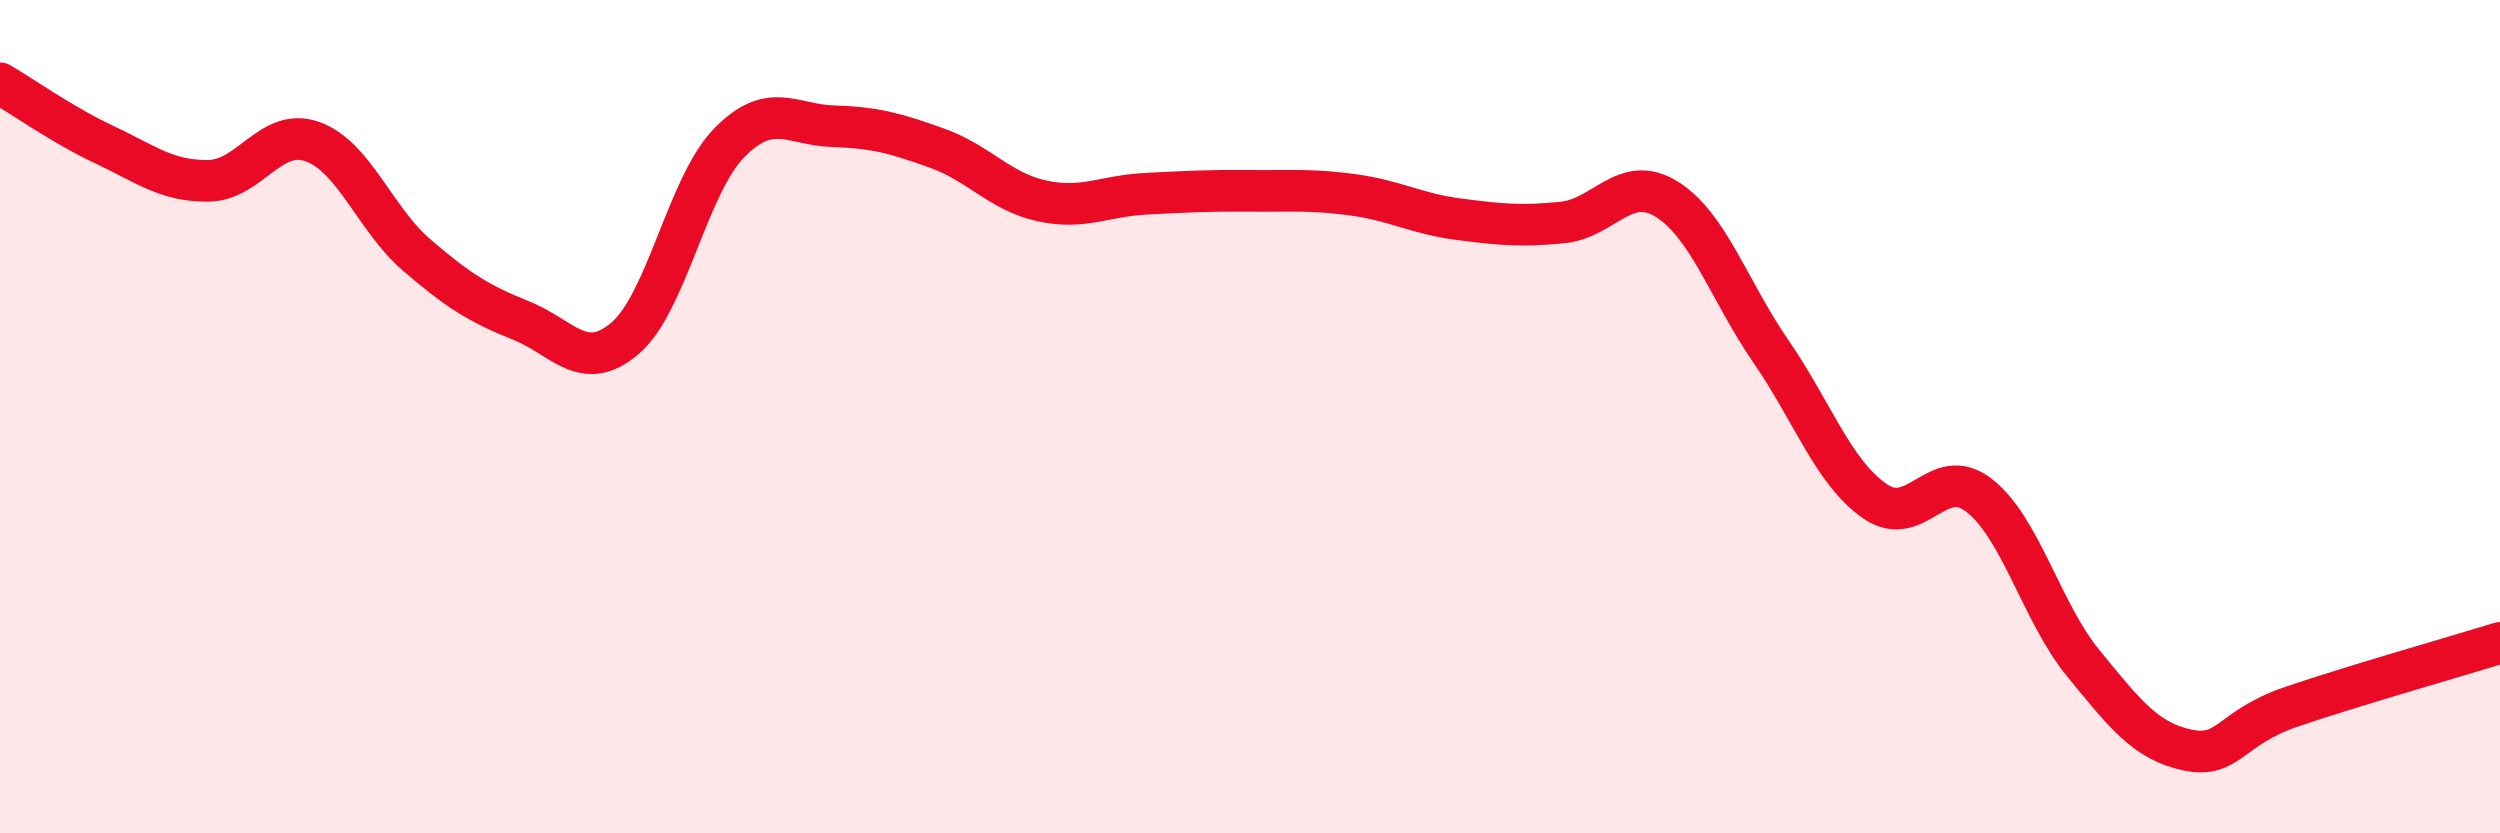 
    <svg width="60" height="20" viewBox="0 0 60 20" xmlns="http://www.w3.org/2000/svg">
      <path
        d="M 0,2 C 0.5,2.29 1.5,3 2.5,3.47 C 3.5,3.94 4,4.35 5,4.34 C 6,4.33 6.5,3.04 7.5,3.4 C 8.5,3.76 9,5.26 10,6.12 C 11,6.98 11.5,7.29 12.5,7.69 C 13.5,8.09 14,8.97 15,8.12 C 16,7.27 16.5,4.45 17.5,3.43 C 18.5,2.41 19,3 20,3.03 C 21,3.06 21.5,3.2 22.5,3.56 C 23.5,3.92 24,4.6 25,4.82 C 26,5.04 26.5,4.7 27.5,4.65 C 28.5,4.6 29,4.57 30,4.58 C 31,4.59 31.5,4.54 32.5,4.68 C 33.5,4.82 34,5.13 35,5.26 C 36,5.39 36.5,5.44 37.5,5.34 C 38.5,5.24 39,4.16 40,4.78 C 41,5.4 41.5,6.98 42.5,8.43 C 43.5,9.88 44,11.34 45,12.03 C 46,12.72 46.5,11.11 47.5,11.89 C 48.5,12.67 49,14.7 50,15.92 C 51,17.14 51.5,17.79 52.5,18 C 53.5,18.21 53.5,17.47 55,16.96 C 56.5,16.45 59,15.74 60,15.43L60 20L0 20Z"
        fill="#EB0A25"
        opacity="0.1"
        stroke-linecap="round"
        stroke-linejoin="round"
      />
      <path
        d="M 0,2 C 0.5,2.29 1.5,3 2.5,3.47 C 3.5,3.94 4,4.35 5,4.34 C 6,4.33 6.5,3.04 7.5,3.4 C 8.5,3.76 9,5.26 10,6.12 C 11,6.98 11.5,7.29 12.5,7.69 C 13.5,8.09 14,8.97 15,8.12 C 16,7.27 16.5,4.45 17.5,3.43 C 18.5,2.41 19,3 20,3.03 C 21,3.06 21.5,3.2 22.5,3.56 C 23.5,3.92 24,4.6 25,4.82 C 26,5.04 26.5,4.7 27.5,4.65 C 28.5,4.6 29,4.57 30,4.58 C 31,4.59 31.5,4.54 32.5,4.68 C 33.5,4.82 34,5.13 35,5.26 C 36,5.39 36.5,5.44 37.5,5.34 C 38.5,5.24 39,4.16 40,4.78 C 41,5.4 41.5,6.98 42.5,8.43 C 43.5,9.88 44,11.34 45,12.03 C 46,12.72 46.5,11.11 47.5,11.89 C 48.5,12.67 49,14.7 50,15.92 C 51,17.14 51.5,17.79 52.5,18 C 53.5,18.21 53.5,17.47 55,16.96 C 56.5,16.45 59,15.74 60,15.43"
        stroke="#EB0A25"
        stroke-width="1"
        fill="none"
        stroke-linecap="round"
        stroke-linejoin="round"
      />
    </svg>
  